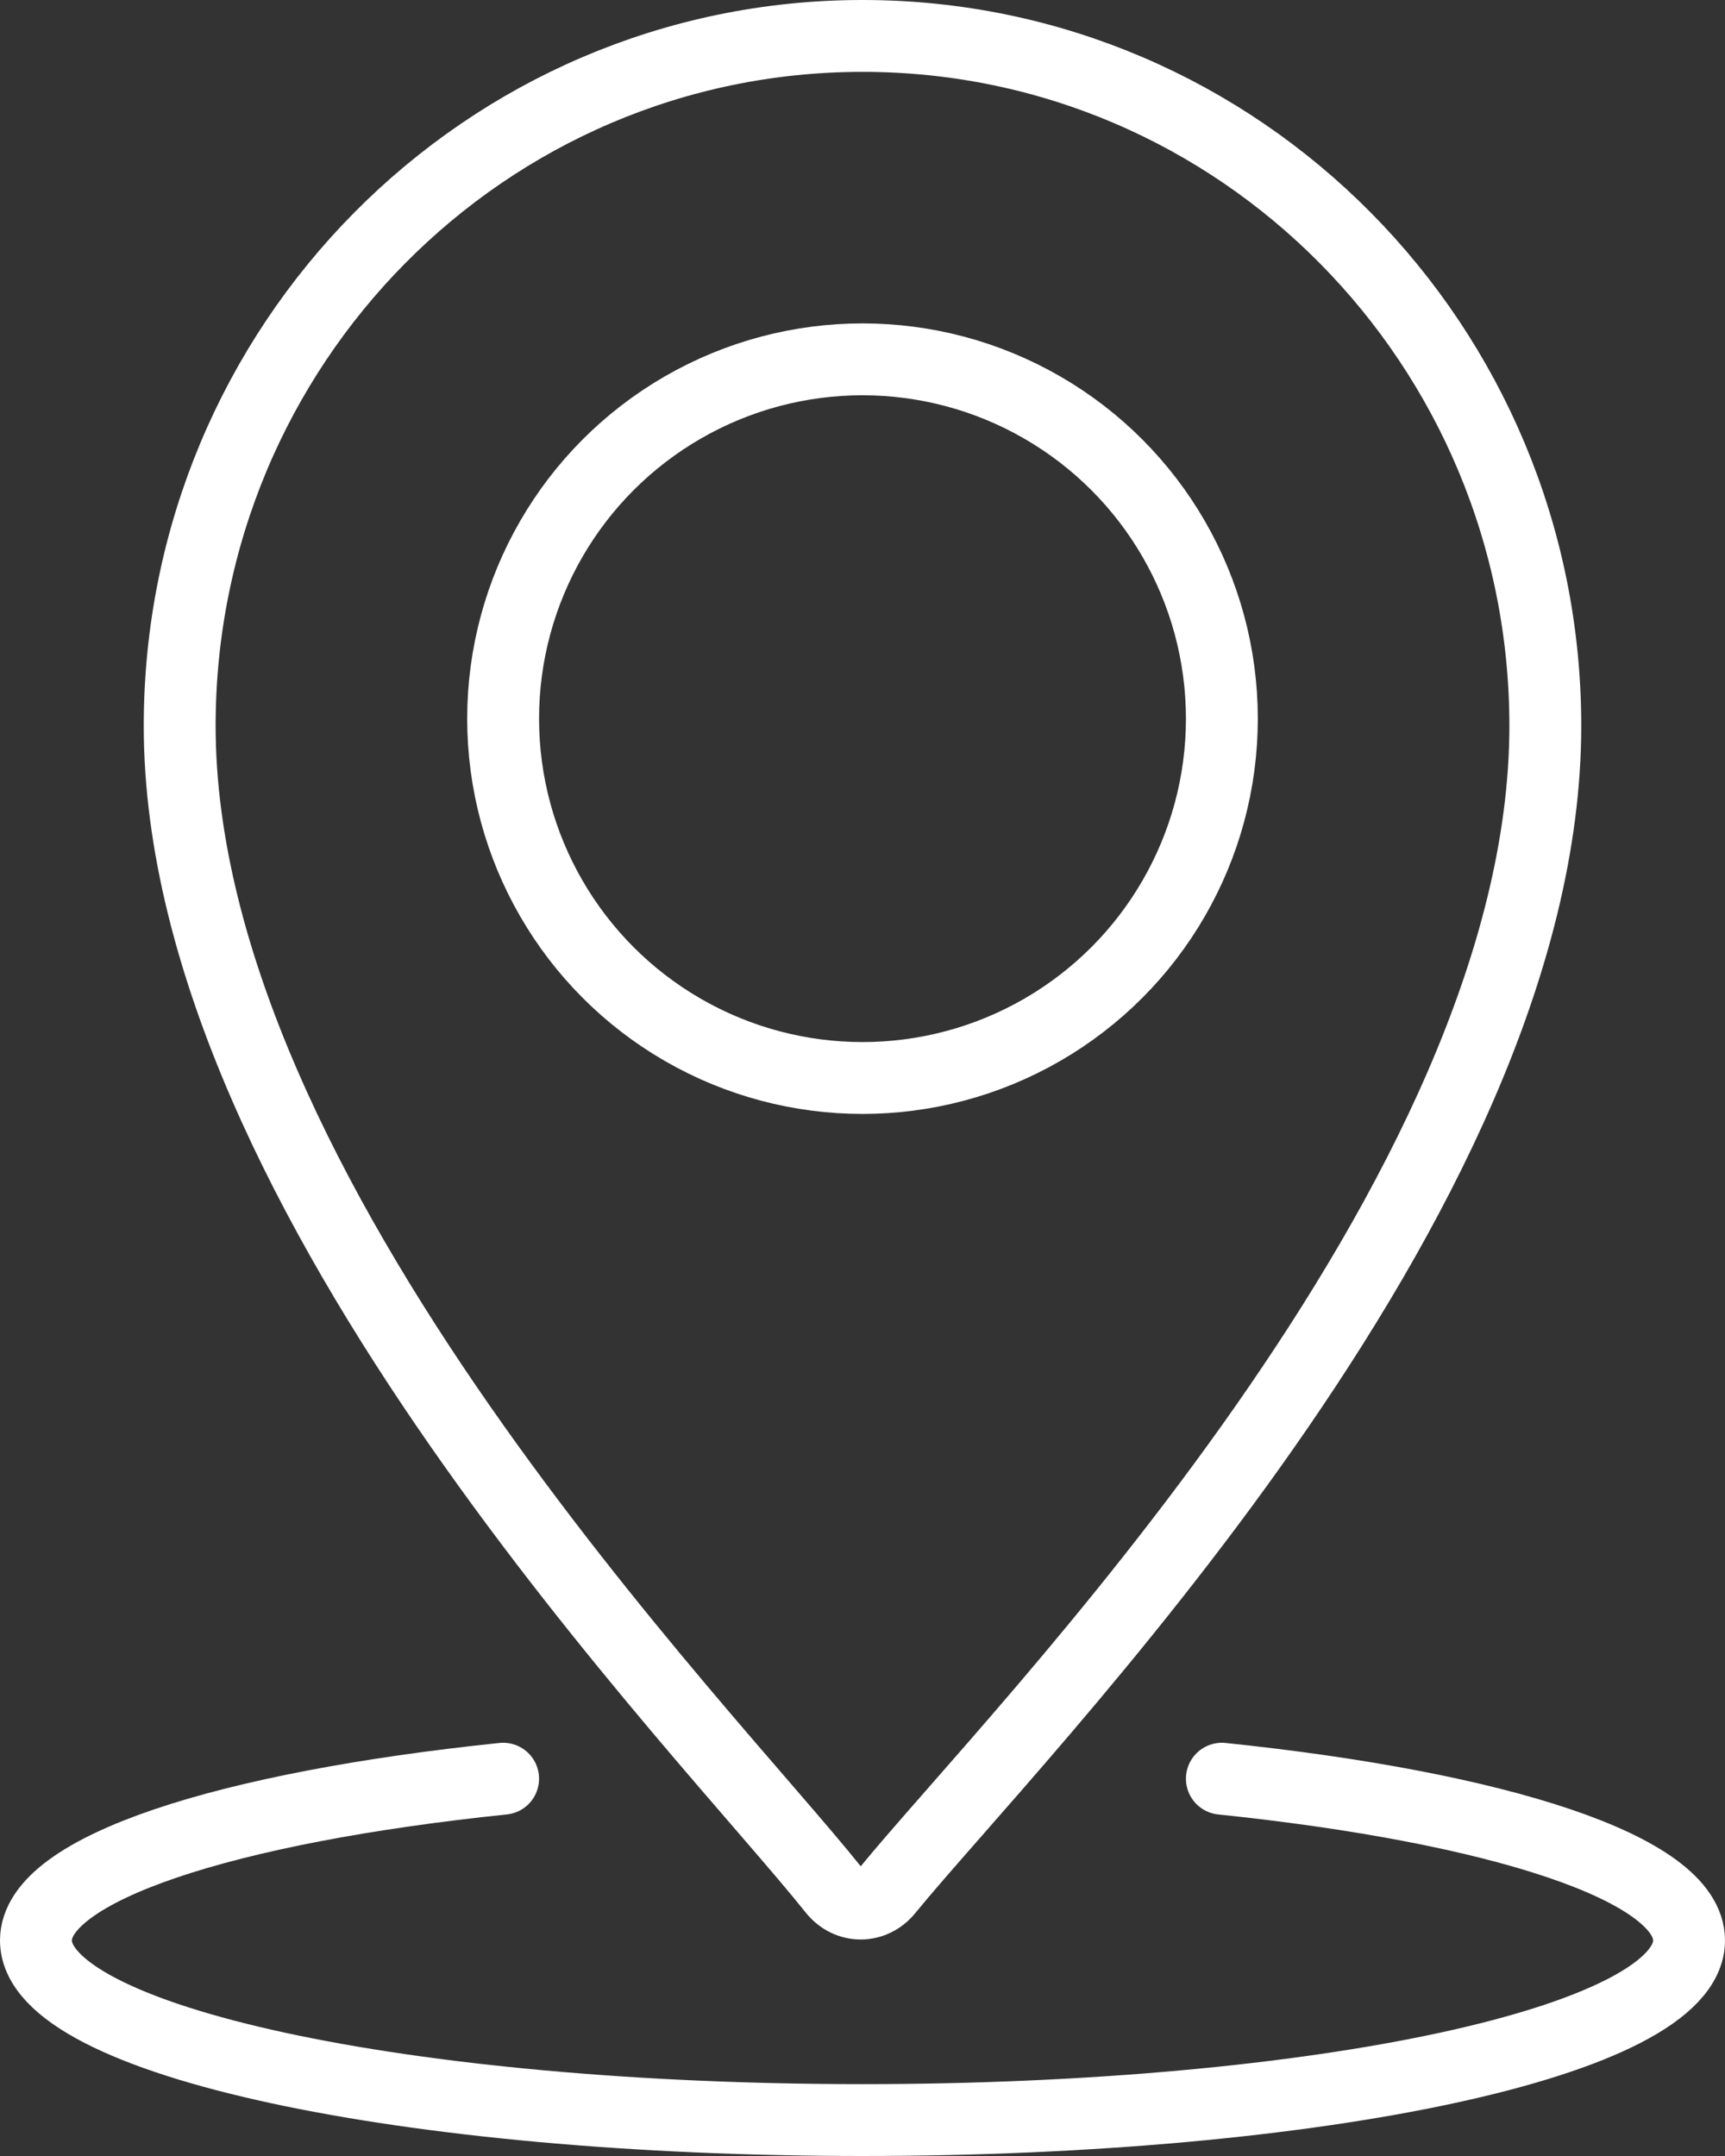 <?xml version="1.0" encoding="UTF-8"?> <svg xmlns="http://www.w3.org/2000/svg" xmlns:xlink="http://www.w3.org/1999/xlink" version="1.1" id="Capa_1" x="0px" y="0px" viewBox="0 0 48 60" style="enable-background:new 0 0 48 60;" xml:space="preserve"><rect x="0" y="0" width="48" height="60" fill="#333333" stroke="none"/> <style type="text/css"> .st0{fill:none;stroke:#FFFFFF;stroke-width:2;stroke-linecap:round;stroke-miterlimit:10;} </style> <g id="Location"> <path class="st0" d="M43,20.2C43,9.6,34.5,1,24,1S5,9.6,5,20.2c0,13.1,14.7,28,18.2,32.4c0.4,0.5,1.1,0.5,1.5,0 C28.3,48.2,43,33.4,43,20.2z"></path> <circle class="st0" cx="24" cy="20" r="10"></circle> <path class="st0" d="M34,49.5c7.7,0.8,13,2.5,13,4.5c0,2.8-10.3,5-23,5S1,56.8,1,54c0-2,5.3-3.7,13-4.5"></path> </g> </svg> 